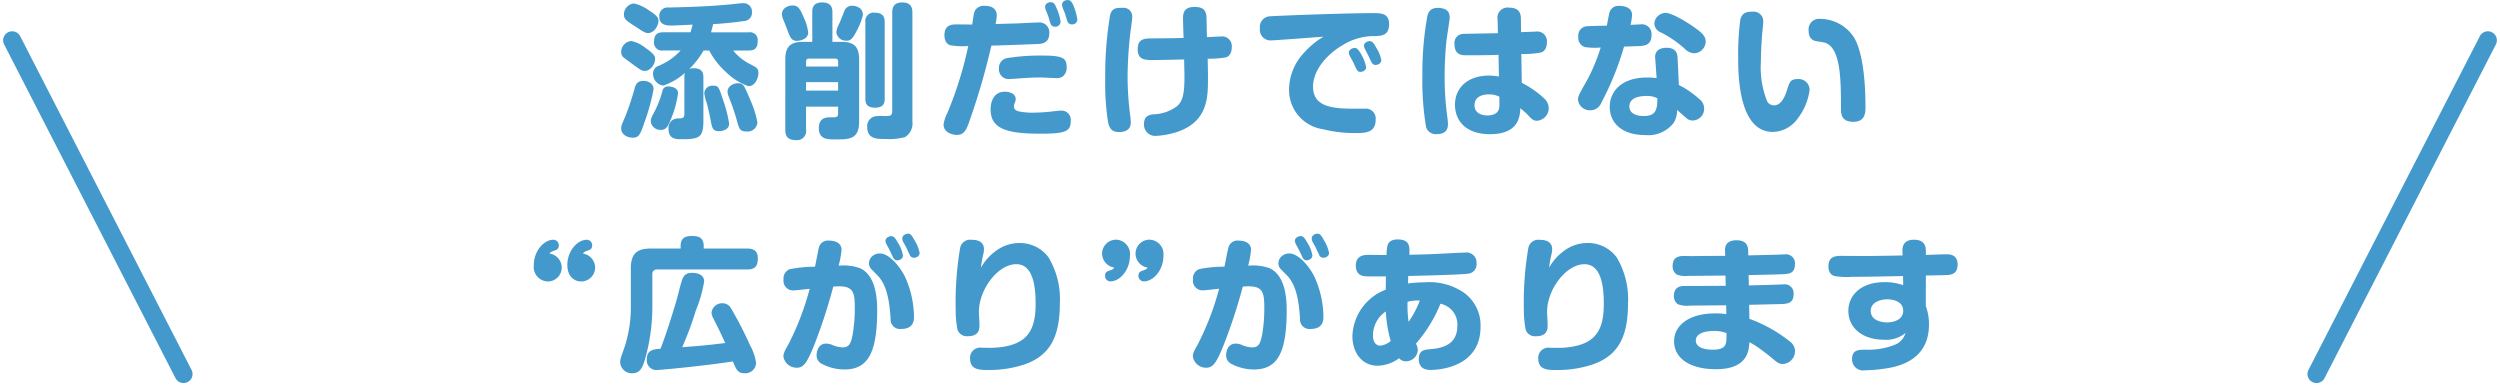 <svg xmlns="http://www.w3.org/2000/svg" width="277.163" height="42.814" viewBox="0 0 277.163 42.814">
  <g id="Group_11217" data-name="Group 11217" transform="translate(-808.918 -5060.032)">
    <path id="Path_13669" data-name="Path 13669" d="M-59.248-10.384c.144-.56.192-.72.224-.912,1.184-.048,2.88-.256,3.408-.336a.917.917,0,0,0,.9-.976.925.925,0,0,0-.912-1.008c-.16,0-.4.016-.544.032-2.192.272-5.184.4-7.808.448a.917.917,0,0,0-1.008,1.008c0,.72.464.992,1.264.992.352,0,2.048-.08,2.432-.1-.144.528-.192.7-.24.848H-64.56c-.368,0-1.008.048-1.008,1.024a.874.874,0,0,0,1.008.992h1.936a6.8,6.8,0,0,1-2.464,1.712.871.871,0,0,0-.592.832A1.305,1.305,0,0,0-64.544-4.48a7.121,7.121,0,0,0,2.4-1.408,1.377,1.377,0,0,0-.064.5v4.08c0,.464-.3.464-.608.464a1.318,1.318,0,0,0-.7.176A1.054,1.054,0,0,0-63.968.3c0,1.168.816,1.168,1.5,1.168,1.936,0,2.368-.224,2.368-2.032V-5.392c0-.352-.032-1.008-1.056-1.008a1.2,1.2,0,0,0-.512.08A9.2,9.2,0,0,0-60.08-8.368h.624a8.523,8.523,0,0,0,1.872,2.4A6.647,6.647,0,0,0-55.1-4.416c.784,0,1.1-.976,1.1-1.456,0-.528-.224-.624-.96-1.008A5.673,5.673,0,0,1-56.8-8.368h1.728c.736,0,.992-.32.992-1.072a.854.854,0,0,0-.992-.944Zm2.9,5.648c-.416,0-1.072.336-1.072.912,0,.224.016.288.384,1.232.208.544.464,1.328.624,1.9.272,1.008.352,1.3,1.088,1.3A1.085,1.085,0,0,0-54.112-.4a10.848,10.848,0,0,0-.8-2.512C-55.664-4.7-55.68-4.736-56.352-4.736Zm-8.736-7.008c-.032-.224-.112-.48-.976-1.024a4.926,4.926,0,0,0-1.712-.816,1.215,1.215,0,0,0-1.136,1.232c0,.5.256.672,1.2,1.28.992.656,1.168.768,1.472.768C-65.536-10.3-65.024-11.2-65.088-11.744Zm-.368,4.24c-.032-.256-.128-.512-1.152-1.216a3.6,3.6,0,0,0-1.488-.7,1.209,1.209,0,0,0-1.12,1.232.777.777,0,0,0,.3.624c.128.1.768.56.912.672.96.7,1.056.784,1.424.784C-65.9-6.112-65.392-7.008-65.456-7.5Zm-.176,3.472a.835.835,0,0,0-.256-.672,1.358,1.358,0,0,0-.864-.3c-.56,0-.832.256-.992.9a31.418,31.418,0,0,1-1.008,3.024C-69.216,0-69.216.032-69.216.256c0,.736.736,1.04,1.3,1.04.64,0,.832-.336,1.28-1.7A22.561,22.561,0,0,0-65.632-4.032Zm6.608-.432A.884.884,0,0,0-60-3.648a4.421,4.421,0,0,0,.256,1.04c.128.432.3,1.216.416,1.808.192,1.04.256,1.376.96,1.376.08,0,1.12-.032,1.12-.832a13.246,13.246,0,0,0-.576-2.352C-58.416-4.4-58.416-4.464-59.024-4.464Zm-3.888.848c0-.768-1.04-.768-1.056-.768a.614.614,0,0,0-.672.48A11.18,11.18,0,0,1-65.5-1.632c-.32.608-.432.816-.432,1.088a1.053,1.053,0,0,0,1.1.976c.624,0,.784-.368,1.136-1.2A11.424,11.424,0,0,0-62.912-3.616Zm14.88-5.712h-1.04c-1.248,0-1.952.416-1.952,1.936V.4c0,.9.416,1.168,1.232,1.168A1,1,0,0,0-48.72.4V-2.144h3.552v.752c0,.432-.192.432-.832.432-.432,0-1.3,0-1.3,1.2,0,1.248.944,1.248,1.824,1.248,1.52,0,2.64,0,2.64-1.952V-7.392c0-1.52-.7-1.936-1.936-1.936h-1.024v-3.3c0-.5-.16-1.072-1.136-1.072-1.088,0-1.1.752-1.1,1.072Zm-.688,2.736v-.544a.292.292,0,0,1,.32-.336h2.9a.3.3,0,0,1,.336.336v.544Zm3.552,2.672H-48.72v-.944h3.552ZM-40-11.52c0-.416-.08-1.04-1.088-1.04a.925.925,0,0,0-1.056,1.04v8.5c0,.448.1.992,1.088.992C-40-2.032-40-2.72-40-3.024Zm.832,9.824c0,.56-.192.592-.752.592h-.256a3.788,3.788,0,0,0-.96.048,1.1,1.1,0,0,0-.8,1.168c0,1.328,1.056,1.328,1.984,1.328a6.94,6.94,0,0,0,2.208-.208,1.785,1.785,0,0,0,.816-1.744V-12.544c0-.592-.16-1.152-1.136-1.152-1.056,0-1.1.736-1.1,1.152ZM-50.192-13.36c-.688,0-1.2.416-1.2.928a1.975,1.975,0,0,0,.16.672c.064.144.368.912.432,1.088.32.864.464,1.232,1.072,1.232.416,0,1.248-.224,1.248-.928a5.155,5.155,0,0,0-.448-1.552C-49.376-13.024-49.616-13.36-50.192-13.36Zm7.776,1.056c0-1.024-1.152-1.024-1.168-1.024a.873.873,0,0,0-.9.624c-.08.192-.448,1.12-.544,1.328a2.947,2.947,0,0,0-.336.96,1.07,1.07,0,0,0,1.136.96c.464,0,.7-.272,1.072-.992A7.474,7.474,0,0,0-42.416-12.3ZM-30.3-11.248c-.256,0-1.488-.016-1.776-.016-.944,0-1.3.384-1.3,1.216,0,.752.4,1.04.672,1.1a7.908,7.908,0,0,0,1.968.08,41.5,41.5,0,0,1-2.32,7.44A3.788,3.788,0,0,0-33.472-.16C-33.472.752-32.448.992-32,.992c.8,0,1.056-.608,1.3-1.264a76.17,76.17,0,0,0,2.528-8.64c2.144-.048,4.992-.176,5.12-.176.48-.016,1.3-.1,1.3-1.184a1.1,1.1,0,0,0-1.264-1.2c-.32,0-1.936.08-2.288.1-.672.016-1.728.048-2.4.064a5.526,5.526,0,0,0,.128-.944c0-.88-.736-1.072-1.36-1.072a1.128,1.128,0,0,0-.96.4C-30.08-12.7-30.1-12.576-30.3-11.248ZM-20-12.432c.032.112.192.656.24.768a.5.5,0,0,0,.512.4.56.56,0,0,0,.608-.544,6.23,6.23,0,0,0-.4-1.456c-.208-.512-.368-.7-.672-.7-.048,0-.624.016-.624.528a.88.88,0,0,0,.048.256C-20.256-13.056-20.048-12.56-20-12.432Zm.176,6.016c0-.992-.176-1.392-2.592-1.392a23,23,0,0,0-3.952.272,1.08,1.08,0,0,0-.96,1.136,1.069,1.069,0,0,0,1.056,1.2c.24,0,.48-.032.576-.032,1.44-.1,1.952-.144,2.96-.144.24,0,1.44.064,1.712.064a1.111,1.111,0,0,0,.8-.208A1.235,1.235,0,0,0-19.824-6.416Zm.448,5.872A1.022,1.022,0,0,0-20.5-1.7c-.176,0-.528.048-.72.064a20.627,20.627,0,0,1-2.352.16,8.046,8.046,0,0,1-1.344-.1c-.576-.1-.752-.288-.752-.576a1.1,1.1,0,0,1,.112-.464.969.969,0,0,0,.08-.368c0-.576-.624-.816-1.2-.816-1.568,0-1.584,1.744-1.584,1.952,0,2.1,1.664,2.7,5.456,2.7C-19.936.864-19.376.592-19.376-.544Zm-2.5-11.648c.064.176.208.736.272.864a.486.486,0,0,0,.48.32.576.576,0,0,0,.624-.56,5.331,5.331,0,0,0-.448-1.5c-.16-.4-.3-.656-.624-.656-.192,0-.64.1-.64.512a.958.958,0,0,0,.048.288C-22.08-12.72-21.952-12.4-21.872-12.192Zm17.68,4.736a11.617,11.617,0,0,0,2-.144c.672-.192.672-.976.672-1.136A1.072,1.072,0,0,0-2.752-9.92c-.208,0-1.28.064-1.52.064-.016-.3-.032-1.808-.048-2.144-.032-.864-.416-1.2-1.328-1.2-1.184,0-1.28.688-1.28,1.312,0,.112.048,1.856.064,2.128-1.264.032-1.472.032-3.376.048-.96,0-1.712.016-1.712,1.216,0,1.184.816,1.184,1.792,1.184.688,0,2.592-.048,3.36-.064,0,.608.032,1.232.032,1.872,0,1.712-.128,2.736-.832,3.312a4.552,4.552,0,0,1-2.688.9c-.64.1-.96.368-.96,1.056A1.237,1.237,0,0,0-10,1.1,9.029,9.029,0,0,0-7.568.656C-4.208-.48-4.16-3.12-4.16-5.216-4.16-5.776-4.16-6.016-4.192-7.456ZM-13.6-13.1c-.72,0-1.184,0-1.408.784a40.816,40.816,0,0,0-.544,7.1A27.574,27.574,0,0,0-15.232-.4c.16.688.416,1.072,1.216,1.072.336,0,1.3-.048,1.3-1.056A7.753,7.753,0,0,0-12.8-1.3a33.551,33.551,0,0,1-.272-4.192,45.87,45.87,0,0,1,.288-4.7c.032-.272.224-1.568.224-1.856A.956.956,0,0,0-13.6-13.1ZM8.656-9.9a8.691,8.691,0,0,0-2.1,1.712A6,6,0,0,0,4.832-4.064,4.38,4.38,0,0,0,8.56.352a14.665,14.665,0,0,0,3.552.432c1.152,0,2.32,0,2.32-1.5A1.1,1.1,0,0,0,13.2-1.92H11.824c-2.688,0-4.336-.448-4.336-2.448,0-1.872,1.632-3.648,3.28-4.592a6.558,6.558,0,0,1,3.376-1.008c.912,0,1.776-.032,1.776-1.328,0-1.216-.912-1.216-1.792-1.216-3.1,0-10.7.288-11.376.352A1.169,1.169,0,0,0,1.6-10.816,1.174,1.174,0,0,0,2.816-9.488C3.232-9.488,7.808-9.84,8.656-9.9Zm3.28,2.816c.048.112.288.64.352.752.16.336.368.336.448.336.192,0,.64-.112.64-.544a4.792,4.792,0,0,0-.512-1.344c-.336-.592-.5-.768-.768-.768-.24,0-.64.192-.64.512a.966.966,0,0,0,.1.352C11.6-7.68,11.872-7.2,11.936-7.088ZM13.6-7.84c.048.1.288.624.352.736.176.336.384.336.464.336.272,0,.64-.176.64-.528a3.774,3.774,0,0,0-.528-1.328c-.288-.528-.448-.784-.768-.784-.224,0-.624.176-.624.5a.786.786,0,0,0,.064.288C13.248-8.512,13.536-7.968,13.6-7.84Zm14.384-2.448c-.624.016-3.728.064-3.9.08a1,1,0,0,0-.912,1.152c0,1.216.88,1.216,1.28,1.216,1.12,0,2.48,0,3.6-.048l.048,2.4a7.362,7.362,0,0,0-1.1-.1c-2.336,0-3.776,1.328-3.776,3.232,0,1.616,1.04,3.264,3.888,3.264,3.2,0,3.312-1.984,3.36-2.88.128.1.656.56.7.608.56.608.72.784,1.168.784a1.412,1.412,0,0,0,1.28-1.408,1.51,1.51,0,0,0-.528-1.088,10.775,10.775,0,0,0-2.464-1.712l-.048-3.2a9.852,9.852,0,0,0,2.176-.16c.208-.048.656-.3.656-1.1a1.074,1.074,0,0,0-1.232-1.216c-.064,0-1.376.048-1.632.064l-.016-1.376c0-.5-.016-1.344-1.3-1.344a1.126,1.126,0,0,0-1.28,1.344Zm.16,7.04c.016,1.12.016,1.216-.08,1.456-.208.544-.912.624-1.232.624-.24,0-1.44-.032-1.44-1.136,0-1.12,1.2-1.2,1.584-1.2A2.528,2.528,0,0,1,28.144-3.248Zm-6.5-9.824c-1.088-.144-1.36.416-1.472.848a34.72,34.72,0,0,0-.56,6.608A30.974,30.974,0,0,0,20.016.1a1.114,1.114,0,0,0,1.216.8c.752,0,1.216-.336,1.216-1.1,0-.192-.048-.656-.1-1.008A32.151,32.151,0,0,1,22.08-5.5c0-1.3.064-2.608.192-3.888.048-.416.368-2.416.368-2.608C22.64-12.576,22.432-12.96,21.648-13.072Zm23.936,7.76a8.964,8.964,0,0,0-1.024-.064c-3.056,0-4.176,1.712-4.176,3.248,0,1.648,1.184,3.136,3.968,3.136A3.548,3.548,0,0,0,47.52-.416a2.955,2.955,0,0,0,.336-1.376c.3.288.432.4,1.072.96a.991.991,0,0,0,.656.224,1.3,1.3,0,0,0,1.264-1.344,1.319,1.319,0,0,0-.544-1.04,9.927,9.927,0,0,0-2.256-1.552L47.9-7.632c-.048-.912-.752-1.04-1.232-1.04-.416,0-1.328.128-1.248,1.136Zm.08,2.24c.016,1.36-.256,1.968-1.5,1.968-.224,0-1.6,0-1.6-1.072,0-1.056,1.344-1.152,1.856-1.152A2.509,2.509,0,0,1,45.664-3.072ZM41.968-8.8c1.3-.048,1.44-.048,1.744-.064.48-.032,1.3-.08,1.3-1.2a1.075,1.075,0,0,0-1.232-1.2c-.16,0-.928.048-1.1.048a4.982,4.982,0,0,0,.176-1.088c0-.944-1.072-1.008-1.392-1.008a1.026,1.026,0,0,0-1.1.688c-.064.208-.256,1.264-.3,1.5-.272,0-2.08.048-2.192.064A1.023,1.023,0,0,0,36.9-9.9a1.071,1.071,0,0,0,.72,1.152,7.651,7.651,0,0,0,1.76.048A20.477,20.477,0,0,1,37.92-5.168c-.928,1.648-1.056,1.84-1.056,2.272a1.314,1.314,0,0,0,1.392,1.152A1.279,1.279,0,0,0,39.44-2.56,32.467,32.467,0,0,0,41.968-8.8Zm3.568-3.184a1.274,1.274,0,0,0-.208.64,1.1,1.1,0,0,0,.736.976A11.986,11.986,0,0,1,48.7-8.56a1.557,1.557,0,0,0,1.04.5,1.329,1.329,0,0,0,1.28-1.3c0-.416-.192-.752-.752-1.2-1.1-.864-2.992-1.984-3.712-1.984A1.358,1.358,0,0,0,45.536-11.984Zm10.7-.688c-.608,0-1.152.048-1.376.864a29.8,29.8,0,0,0-.24,4.112c0,1.872,0,8.352,3.84,8.352a3.451,3.451,0,0,0,2.784-1.52,6.548,6.548,0,0,0,1.3-3.168A1.217,1.217,0,0,0,61.184-5.2c-.768,0-.88.352-1.152,1.232-.3.944-.736,1.68-1.44,1.68a.886.886,0,0,1-.752-.432,10.129,10.129,0,0,1-.7-4.432c0-1.184.1-2.5.144-3.072.016-.176.112-1.072.112-1.264A1.059,1.059,0,0,0,56.24-12.672ZM67.392-.464c1.3,0,1.344-1.008,1.344-1.6,0-2.672-.256-6.08-1.28-7.76a4.471,4.471,0,0,0-3.712-2.048,1.164,1.164,0,0,0-1.312,1.28c0,.832.384,1.072.752,1.168.16.032.912.144,1.072.192,1.76.592,1.76,4.208,1.76,7.28C66.016-1.392,66.016-.464,67.392-.464ZM-73.456,14.144a.74.74,0,0,1,.448-.3c.336-.112.576-.192.576-.608a.6.6,0,0,0-.592-.624c-1.04,0-2.16,1.232-2.16,2.8,0,1.216.72,1.824,1.536,1.824A1.55,1.55,0,0,0-72.1,15.7,1.589,1.589,0,0,0-73.456,14.144Zm-3.7,0c.08-.128.144-.192.448-.3.336-.112.576-.192.576-.608a.6.6,0,0,0-.608-.624c-1.024,0-2.16,1.232-2.16,2.8a1.607,1.607,0,0,0,1.552,1.824A1.536,1.536,0,0,0-75.808,15.7,1.573,1.573,0,0,0-77.152,14.144ZM-56.832,26.1c.384.928.544,1.312,1.312,1.312a1.193,1.193,0,0,0,1.264-1.136,5.656,5.656,0,0,0-.656-1.936,42.906,42.906,0,0,0-2.144-4.16,1.066,1.066,0,0,0-.9-.528A1.186,1.186,0,0,0-59.2,20.7a1.509,1.509,0,0,0,.192.608c.864,1.728.944,1.9,1.328,2.752-1.9.24-2.832.32-4.768.464a36.954,36.954,0,0,0,1.52-4.1,14.434,14.434,0,0,0,.912-3.184c0-.96-1.168-.96-1.344-.96-.9,0-1.04.528-1.264,1.312-.08.288-.416,1.616-.5,1.888-.528,1.76-1.072,3.5-1.728,5.216-.8.064-1.52.128-1.52,1.168a1.069,1.069,0,0,0,1.2,1.184C-64.9,27.056-59.936,26.592-56.832,26.1Zm-5.792-12.512h-3.328c-1.392,0-2.192.464-2.192,2.176v4.064a14.428,14.428,0,0,1-.64,4.512c-.528,1.52-.544,1.552-.544,1.84a1.286,1.286,0,0,0,1.36,1.232c.768,0,1.072-.512,1.344-1.376a21.2,21.2,0,0,0,.864-6.24v-3.36a.485.485,0,0,1,.544-.528h9.984c.9,0,1.168-.416,1.168-1.248,0-1.008-.752-1.072-1.168-1.072h-4.832v-.272c0-1.088-.768-1.12-1.344-1.12-.912,0-1.216.4-1.216,1.12Zm14.9,2.016a14.2,14.2,0,0,0-2.8.272,1.081,1.081,0,0,0-.688,1.136,1.066,1.066,0,0,0,1.152,1.216c.112,0,.544-.048,1.744-.176a30.664,30.664,0,0,1-2.32,6.08c-.448.8-.592,1.04-.592,1.44A1.482,1.482,0,0,0-49.744,26.8c.736,0,1.12-.5,1.936-2.528A59.807,59.807,0,0,0-45.7,17.808c.16-.016.4-.032.624-.032,1.52,0,1.76.608,1.76,2.272a16.987,16.987,0,0,1-.256,3.184c-.208.976-.416,1.312-1.1,1.312a3.207,3.207,0,0,1-.992-.208,1.869,1.869,0,0,0-.832-.208c-.992,0-1.056,1.136-1.056,1.28a1.07,1.07,0,0,0,.672,1.008,5.335,5.335,0,0,0,2.432.576c2.72,0,3.616-2.064,3.616-6.624,0-1.632-.288-3.888-1.92-4.608a5.434,5.434,0,0,0-2.352-.272,10.623,10.623,0,0,0,.32-1.744c0-.9-.9-1.04-1.424-1.04a1.021,1.021,0,0,0-1.088.784C-47.376,13.776-47.648,15.264-47.728,15.6Zm8.288-1.808c.048.112.3.64.352.752.176.352.4.352.48.352.16,0,.624-.112.624-.544a3.636,3.636,0,0,0-.544-1.392c-.3-.528-.464-.752-.752-.752-.24,0-.64.192-.64.512a.963.963,0,0,0,.1.368C-39.744,13.216-39.488,13.68-39.44,13.792ZM-40.8,16.56c1.168,1.184,1.344,3.28,1.456,4.8A1.044,1.044,0,0,0-38.16,22.5c1.408,0,1.408-1.024,1.408-1.36a10.93,10.93,0,0,0-1.008-4.448c-.56-1.136-1.76-2.56-2.768-2.56a1.309,1.309,0,0,0-.768.24,1.064,1.064,0,0,0-.448.832.946.946,0,0,0,.24.64Zm3.216-3.04c.048.1.288.624.352.752a.486.486,0,0,0,.48.336c.24,0,.624-.16.624-.528a4.163,4.163,0,0,0-.56-1.408c-.288-.512-.432-.736-.72-.736-.256,0-.64.192-.64.512a.852.852,0,0,0,.08.368C-37.9,12.944-37.632,13.408-37.584,13.52Zm8.256,2.176a10.7,10.7,0,0,1,.272-1.52,3.013,3.013,0,0,0,.064-.5c0-1.008-.96-1.056-1.36-1.056a1.126,1.126,0,0,0-1.28.88,35.932,35.932,0,0,0-.5,6.768,11.784,11.784,0,0,0,.208,2.336,1.1,1.1,0,0,0,1.168.7c1.264,0,1.264-.864,1.264-1.248,0-.208-.064-1.216-.064-1.456,0-2.464,2.1-5.28,4.144-5.28,1.856,0,2.144,2.448,2.144,4.384,0,2.96-.9,4.688-4.64,4.88-.176.016-1.088,0-1.3,0a1.13,1.13,0,0,0-1.328,1.184c0,1.28,1.056,1.28,2,1.28a12.205,12.205,0,0,0,4.064-.624c2.608-.928,3.888-2.8,3.888-6.72A8.991,8.991,0,0,0-21.84,14.56a3.937,3.937,0,0,0-3.216-1.584,4.293,4.293,0,0,0-2.368.7A5.777,5.777,0,0,0-29.328,15.7Zm14.784,0a.74.74,0,0,1-.448.3c-.336.112-.576.192-.576.592a.6.6,0,0,0,.592.64c1.04,0,2.16-1.232,2.16-2.816a1.59,1.59,0,0,0-1.536-1.808A1.55,1.55,0,0,0-15.9,14.144,1.589,1.589,0,0,0-14.544,15.7Zm3.7,0c-.08.128-.144.192-.448.3-.336.112-.576.192-.576.592a.606.606,0,0,0,.608.64c1.024,0,2.16-1.232,2.16-2.816a1.6,1.6,0,0,0-1.552-1.808,1.536,1.536,0,0,0-1.536,1.536A1.573,1.573,0,0,0-10.848,15.7Zm8.512-.1a14.2,14.2,0,0,0-2.8.272,1.081,1.081,0,0,0-.688,1.136,1.066,1.066,0,0,0,1.152,1.216c.112,0,.544-.048,1.744-.176a30.664,30.664,0,0,1-2.32,6.08c-.448.8-.592,1.04-.592,1.44A1.482,1.482,0,0,0-4.352,26.8c.736,0,1.12-.5,1.936-2.528A59.807,59.807,0,0,0-.3,17.808c.16-.016.4-.032.624-.032,1.52,0,1.76.608,1.76,2.272a16.987,16.987,0,0,1-.256,3.184c-.208.976-.416,1.312-1.1,1.312a3.207,3.207,0,0,1-.992-.208,1.87,1.87,0,0,0-.832-.208c-.992,0-1.056,1.136-1.056,1.28a1.07,1.07,0,0,0,.672,1.008,5.335,5.335,0,0,0,2.432.576c2.72,0,3.616-2.064,3.616-6.624,0-1.632-.288-3.888-1.92-4.608a5.434,5.434,0,0,0-2.352-.272,10.623,10.623,0,0,0,.32-1.744c0-.9-.9-1.04-1.424-1.04a1.021,1.021,0,0,0-1.088.784C-1.984,13.776-2.256,15.264-2.336,15.6Zm8.288-1.808c.048.112.3.64.352.752.176.352.4.352.48.352.16,0,.624-.112.624-.544a3.636,3.636,0,0,0-.544-1.392c-.3-.528-.464-.752-.752-.752-.24,0-.64.192-.64.512a.963.963,0,0,0,.1.368C5.648,13.216,5.9,13.68,5.952,13.792ZM4.592,16.56c1.168,1.184,1.344,3.28,1.456,4.8A1.044,1.044,0,0,0,7.232,22.5c1.408,0,1.408-1.024,1.408-1.36a10.93,10.93,0,0,0-1.008-4.448c-.56-1.136-1.76-2.56-2.768-2.56a1.309,1.309,0,0,0-.768.24,1.064,1.064,0,0,0-.448.832.946.946,0,0,0,.24.64Zm3.216-3.04c.048.1.288.624.352.752a.486.486,0,0,0,.48.336c.24,0,.624-.16.624-.528a4.163,4.163,0,0,0-.56-1.408c-.288-.512-.432-.736-.72-.736-.256,0-.64.192-.64.512a.852.852,0,0,0,.08.368C7.488,12.944,7.76,13.408,7.808,13.52Zm7.76,3.152c0,.208-.016,1.248-.016,1.472a5.722,5.722,0,0,0-3.7,5.136c0,1.888,1.088,3.3,2.816,3.3a4.248,4.248,0,0,0,2.368-.832.913.913,0,0,0,.768.336,1.311,1.311,0,0,0,1.3-1.232,1.482,1.482,0,0,0-.208-.72,15.594,15.594,0,0,0,2.72-4.432,2.534,2.534,0,0,1,1.264.72,2.345,2.345,0,0,1,.608,1.728c0,1.92-1.36,2.464-2.976,2.592-.7.064-1.3.112-1.3,1.12,0,.576.256,1.184,1.28,1.184,1.568,0,5.568-.608,5.568-4.784a4.473,4.473,0,0,0-1.792-3.744,6.762,6.762,0,0,0-4.4-1.184,14.464,14.464,0,0,0-1.856.128c.016-.208.016-.352.032-.832,1.3-.032,5.712-.128,6.656-.256a1.032,1.032,0,0,0,.912-1.152,1.107,1.107,0,0,0-1.28-1.184c-.368,0-2.16.1-2.5.112-1.072.064-1.648.08-3.664.128.032-.9.08-1.7-1.312-1.7-.752,0-1.024.368-1.1.64a3.637,3.637,0,0,0-.112,1.088c-.3,0-1.76-.016-2.1-.016-.544.016-1.312.144-1.312,1.184,0,1.2.928,1.2,1.36,1.2Zm2.512,5.04a13.181,13.181,0,0,1-.112-2.224,4.858,4.858,0,0,1,1.36-.144A10.332,10.332,0,0,1,18.08,21.712ZM16.1,23.84a2.266,2.266,0,0,1-1.12.512c-.848,0-.848-.976-.848-1.152a3.213,3.213,0,0,1,1.424-2.64A14.588,14.588,0,0,0,16.1,23.84ZM33.664,15.7a10.7,10.7,0,0,1,.272-1.52,3.013,3.013,0,0,0,.064-.5c0-1.008-.96-1.056-1.36-1.056a1.126,1.126,0,0,0-1.28.88,35.932,35.932,0,0,0-.5,6.768,11.784,11.784,0,0,0,.208,2.336,1.1,1.1,0,0,0,1.168.7c1.264,0,1.264-.864,1.264-1.248,0-.208-.064-1.216-.064-1.456,0-2.464,2.1-5.28,4.144-5.28,1.856,0,2.144,2.448,2.144,4.384,0,2.96-.9,4.688-4.64,4.88-.176.016-1.088,0-1.3,0a1.13,1.13,0,0,0-1.328,1.184c0,1.28,1.056,1.28,2,1.28a12.205,12.205,0,0,0,4.064-.624c2.608-.928,3.888-2.8,3.888-6.72a8.991,8.991,0,0,0-1.264-5.152,3.937,3.937,0,0,0-3.216-1.584,4.293,4.293,0,0,0-2.368.7A5.777,5.777,0,0,0,33.664,15.7Zm22.112.832c.544-.016,3.2-.064,3.792-.1.656-.032,1.344-.064,1.344-1.1a.994.994,0,0,0-1.12-1.1c-.112,0-.432.016-.464.016-.512.032-3.024.08-3.584.1l-.016-.56c-.032-.912-.64-1.12-1.3-1.12-.464,0-1.3.128-1.264,1.12l.016.608c-.528,0-3.056.016-3.632.032-.128,0-.736-.016-.88-.016-.448,0-1.312,0-1.312,1.1a1.07,1.07,0,0,0,.464.96,2.725,2.725,0,0,0,1.28.144h.384c.544,0,3.136-.032,3.728-.032l.032,1.136c-1.28,0-3.328.016-4.608.016-.656,0-1.136.288-1.136,1.072a1.057,1.057,0,0,0,.448.96,3.013,3.013,0,0,0,1.36.144c.576,0,3.344-.032,3.984-.032l.016.976a9.005,9.005,0,0,0-1.216-.08c-2.96,0-4.576,1.344-4.576,3.1,0,1.792,1.632,3.088,4.64,3.088,3.52,0,3.648-2.048,3.712-2.992a8.82,8.82,0,0,1,.912.544c.7.5,1.392,1.04,1.664,1.28.544.48.768.592,1.152.592a1.438,1.438,0,0,0,1.328-1.456,1.32,1.32,0,0,0-.576-1.04,15.562,15.562,0,0,0-4.48-2.512l-.032-1.552c.48-.016,2.8-.064,3.312-.08.912-.016,1.616-.064,1.616-1.1a.983.983,0,0,0-1.12-1.088c-.112,0-.384.016-.448.016-.48.032-2.864.08-3.392.1ZM53.328,22.96c0,.848-.016,1.1-.16,1.36-.256.416-.864.48-1.344.48-1.152,0-1.9-.336-1.9-1.008,0-1.008,1.584-1.072,2.016-1.072A3.806,3.806,0,0,1,53.328,22.96Zm22.1-6.384c1.728-.032,1.92-.032,2.24-.048.544-.016,1.28-.1,1.28-1.168,0-1.024-.72-1.136-1.248-1.136-.336,0-1.92.064-2.272.064v-.4c0-.336,0-1.28-1.312-1.28s-1.3.976-1.28,1.312l.016.432c-1.728.032-2.432.048-4.16.064-.384,0-2.208-.016-2.624-.016-.576,0-1.44.016-1.44,1.152,0,.816.448,1.024.688,1.088a8.3,8.3,0,0,0,2,.08c1.744,0,2.752-.032,5.584-.08l.016,1.008a5.893,5.893,0,0,0-2.08-.336c-2.624,0-4,1.472-4,3.184,0,1.952,1.648,3.2,3.936,3.2a3.335,3.335,0,0,0,2.4-.752A2.005,2.005,0,0,1,72.1,24.208a7.919,7.919,0,0,1-3.3.592c-.816,0-1.552,0-1.552,1.04a1.225,1.225,0,0,0,1.424,1.248,17.577,17.577,0,0,0,2.432-.224c2.96-.464,4.672-2.032,4.672-4.864a5.877,5.877,0,0,0-.352-2.032Zm-4.32,5.2c-.4,0-1.792-.128-1.792-1.28,0-.976,1.12-1.28,1.84-1.28.256,0,1.76.048,1.76,1.28C72.912,21.408,72,21.776,71.1,21.776Z" transform="translate(947 5074)" fill="#49c"/>
    <g id="Group_5199" data-name="Group 5199" transform="translate(187.765 -23)">
      <line id="Line_193" data-name="Line 193" x2="19" y2="37" transform="translate(622.5 5087.5)" fill="none" stroke="#49c" stroke-linecap="round" stroke-width="2"/>
      <line id="Line_194" data-name="Line 194" x1="19" y2="37" transform="translate(877.971 5087.5)" fill="none" stroke="#49c" stroke-linecap="round" stroke-width="2"/>
    </g>
  </g>
</svg>
